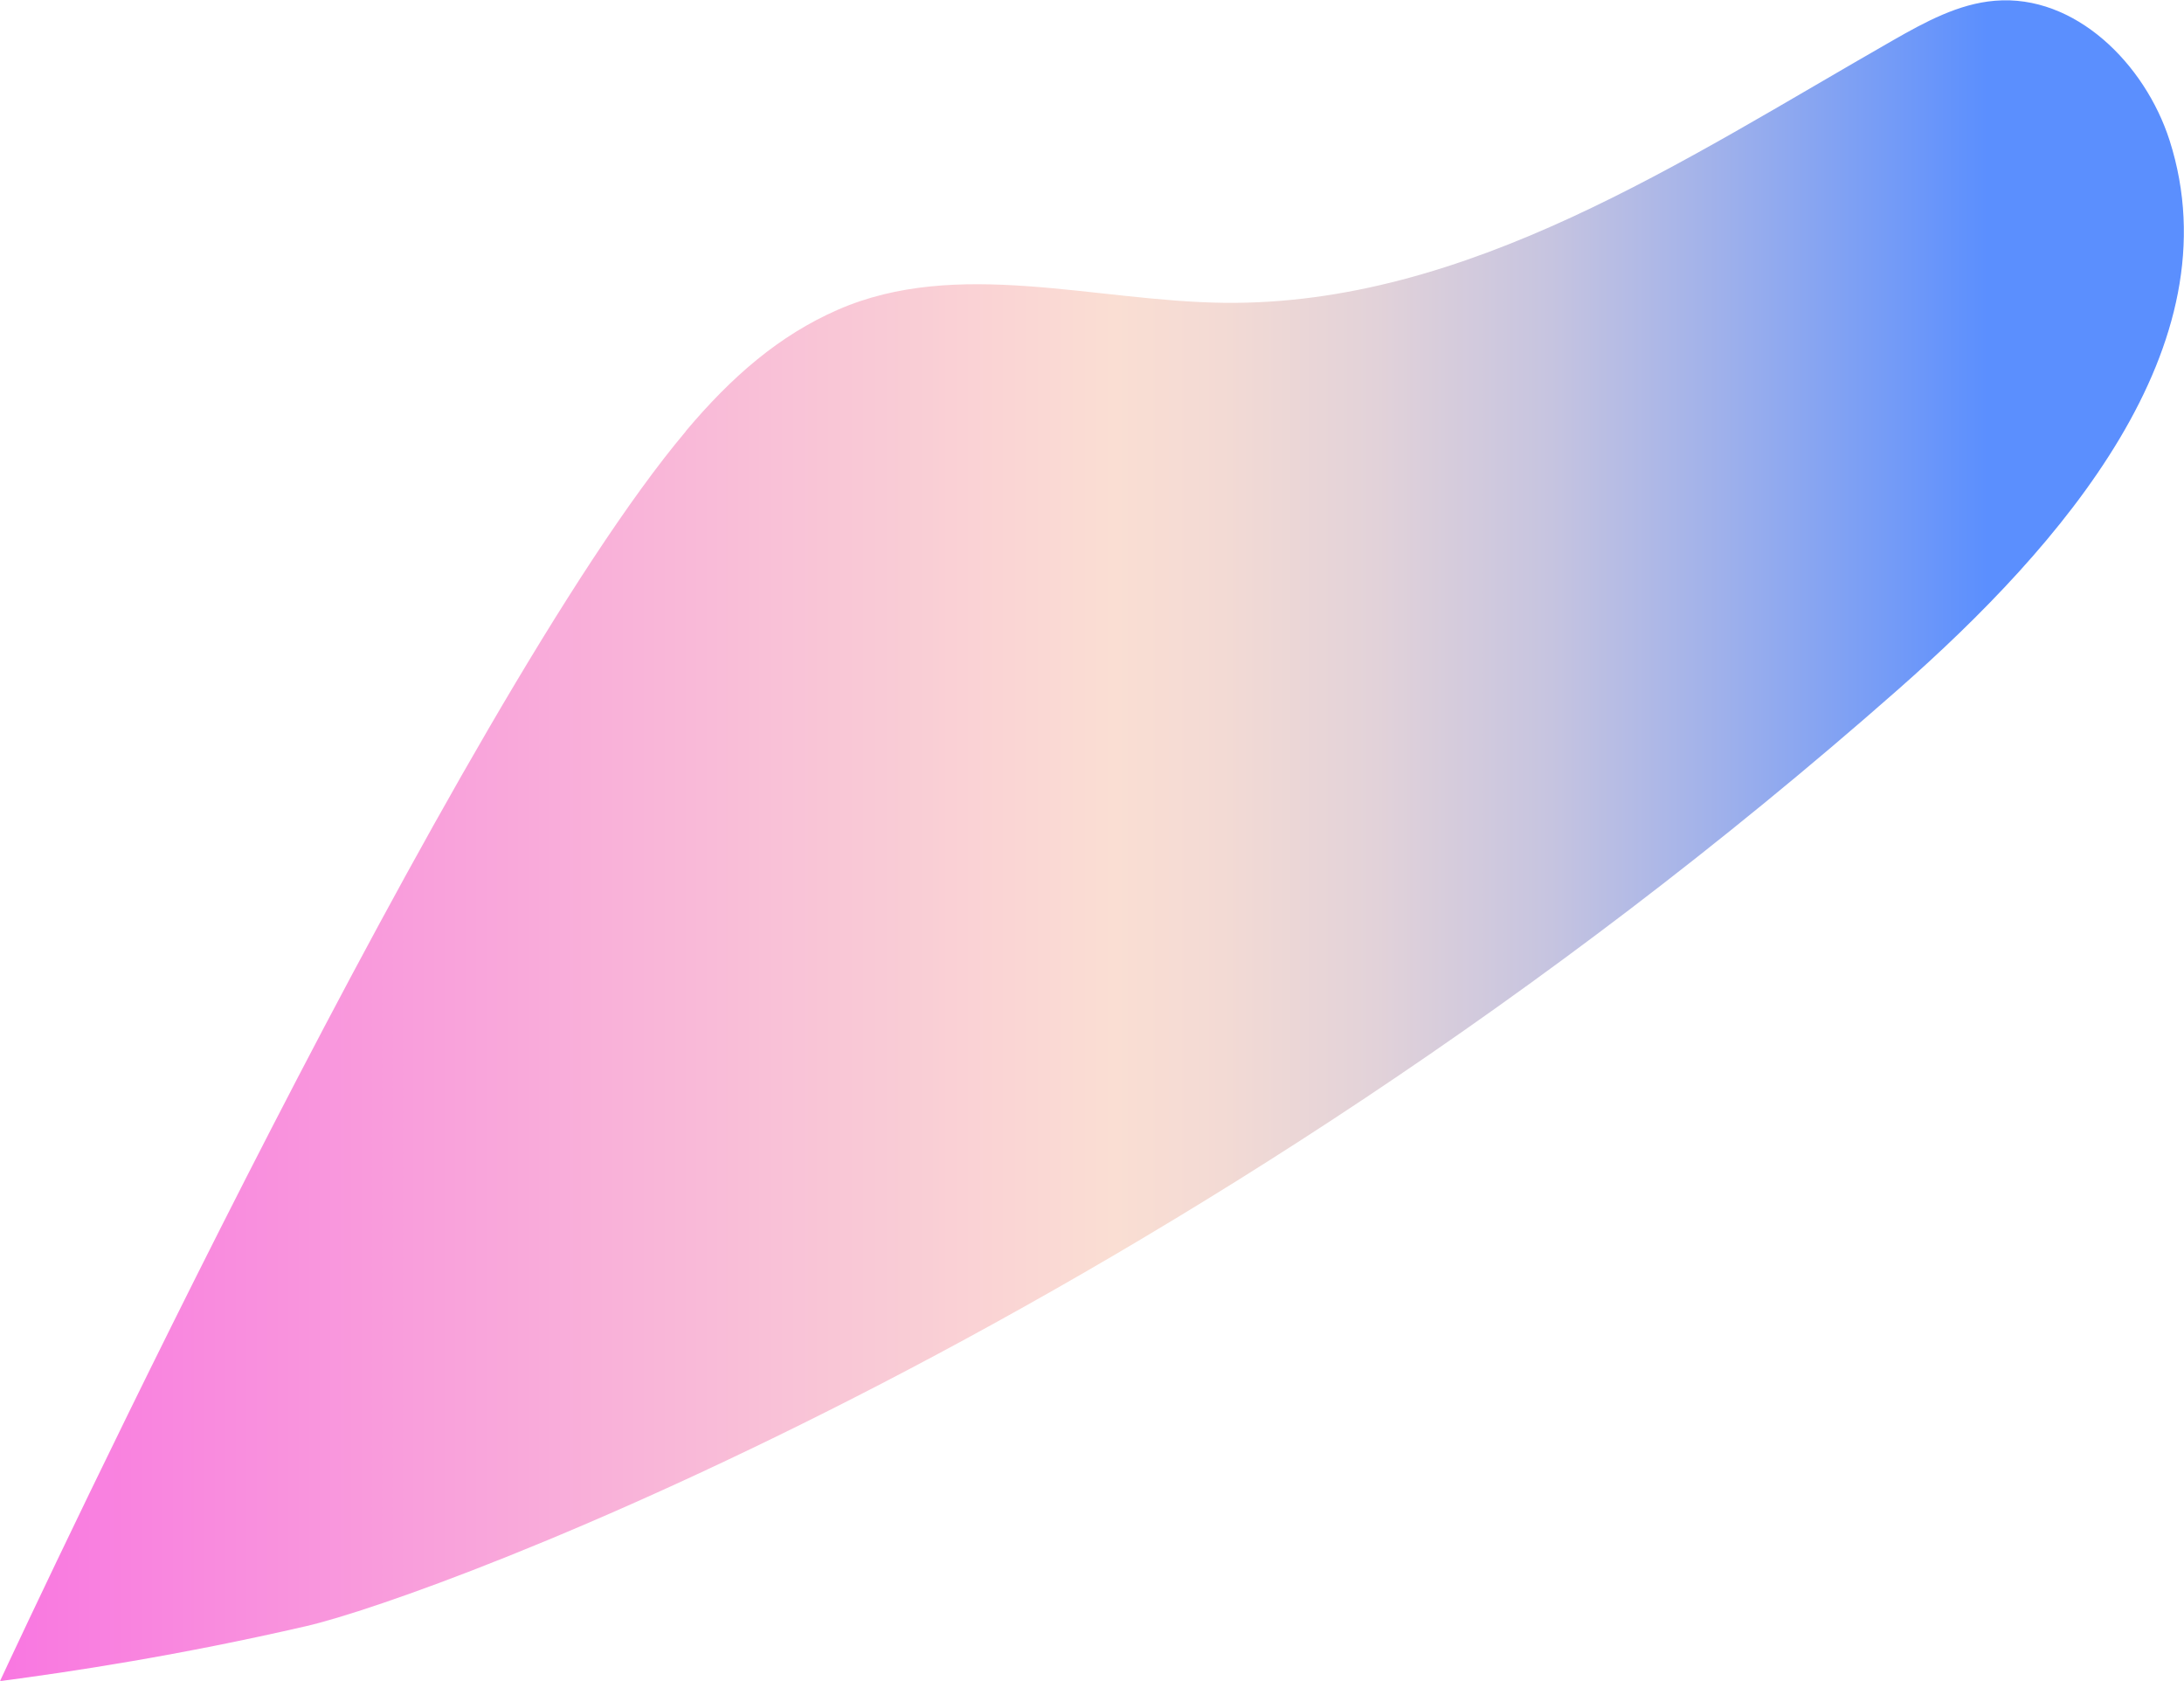 <svg viewBox="0 0 87.78 67.55" xmlns="http://www.w3.org/2000/svg"><linearGradient id="a" gradientUnits="userSpaceOnUse" x1="0" x2="87.78" y1="33.77" y2="33.77"><stop offset="0" stop-color="#f975e2"/><stop offset="0" stop-color="#f977e1"/><stop offset=".35" stop-color="#f9c0d7"/><stop offset=".51" stop-color="#faded3"/><stop offset=".56" stop-color="#f3dad4"/><stop offset=".63" stop-color="#e2d2d9"/><stop offset=".71" stop-color="#c6c4e0"/><stop offset=".79" stop-color="#9eb0eb"/><stop offset=".88" stop-color="#6c97f9"/><stop offset=".91" stop-color="#5b8ffe"/></linearGradient><path d="M27.56 17.33c1.86-2.21 3.76-3.85 6.11-4.88 4.8-2.1 10.31-.34 15.55-.28 9.75.1 18.41-5.72 26.88-10.56C77.38.88 78.72.15 80.18.03c3.22-.27 6.03 2.53 7.02 5.61 2.65 8.29-4.36 16.3-10.89 22.05-28.83 25.4-58.8 36.46-64 37.66C7.19 66.53 2.89 67.18 0 67.56c1.37-2.95 18.51-39.49 27.56-50.22z" fill="url(#a)"/></svg>